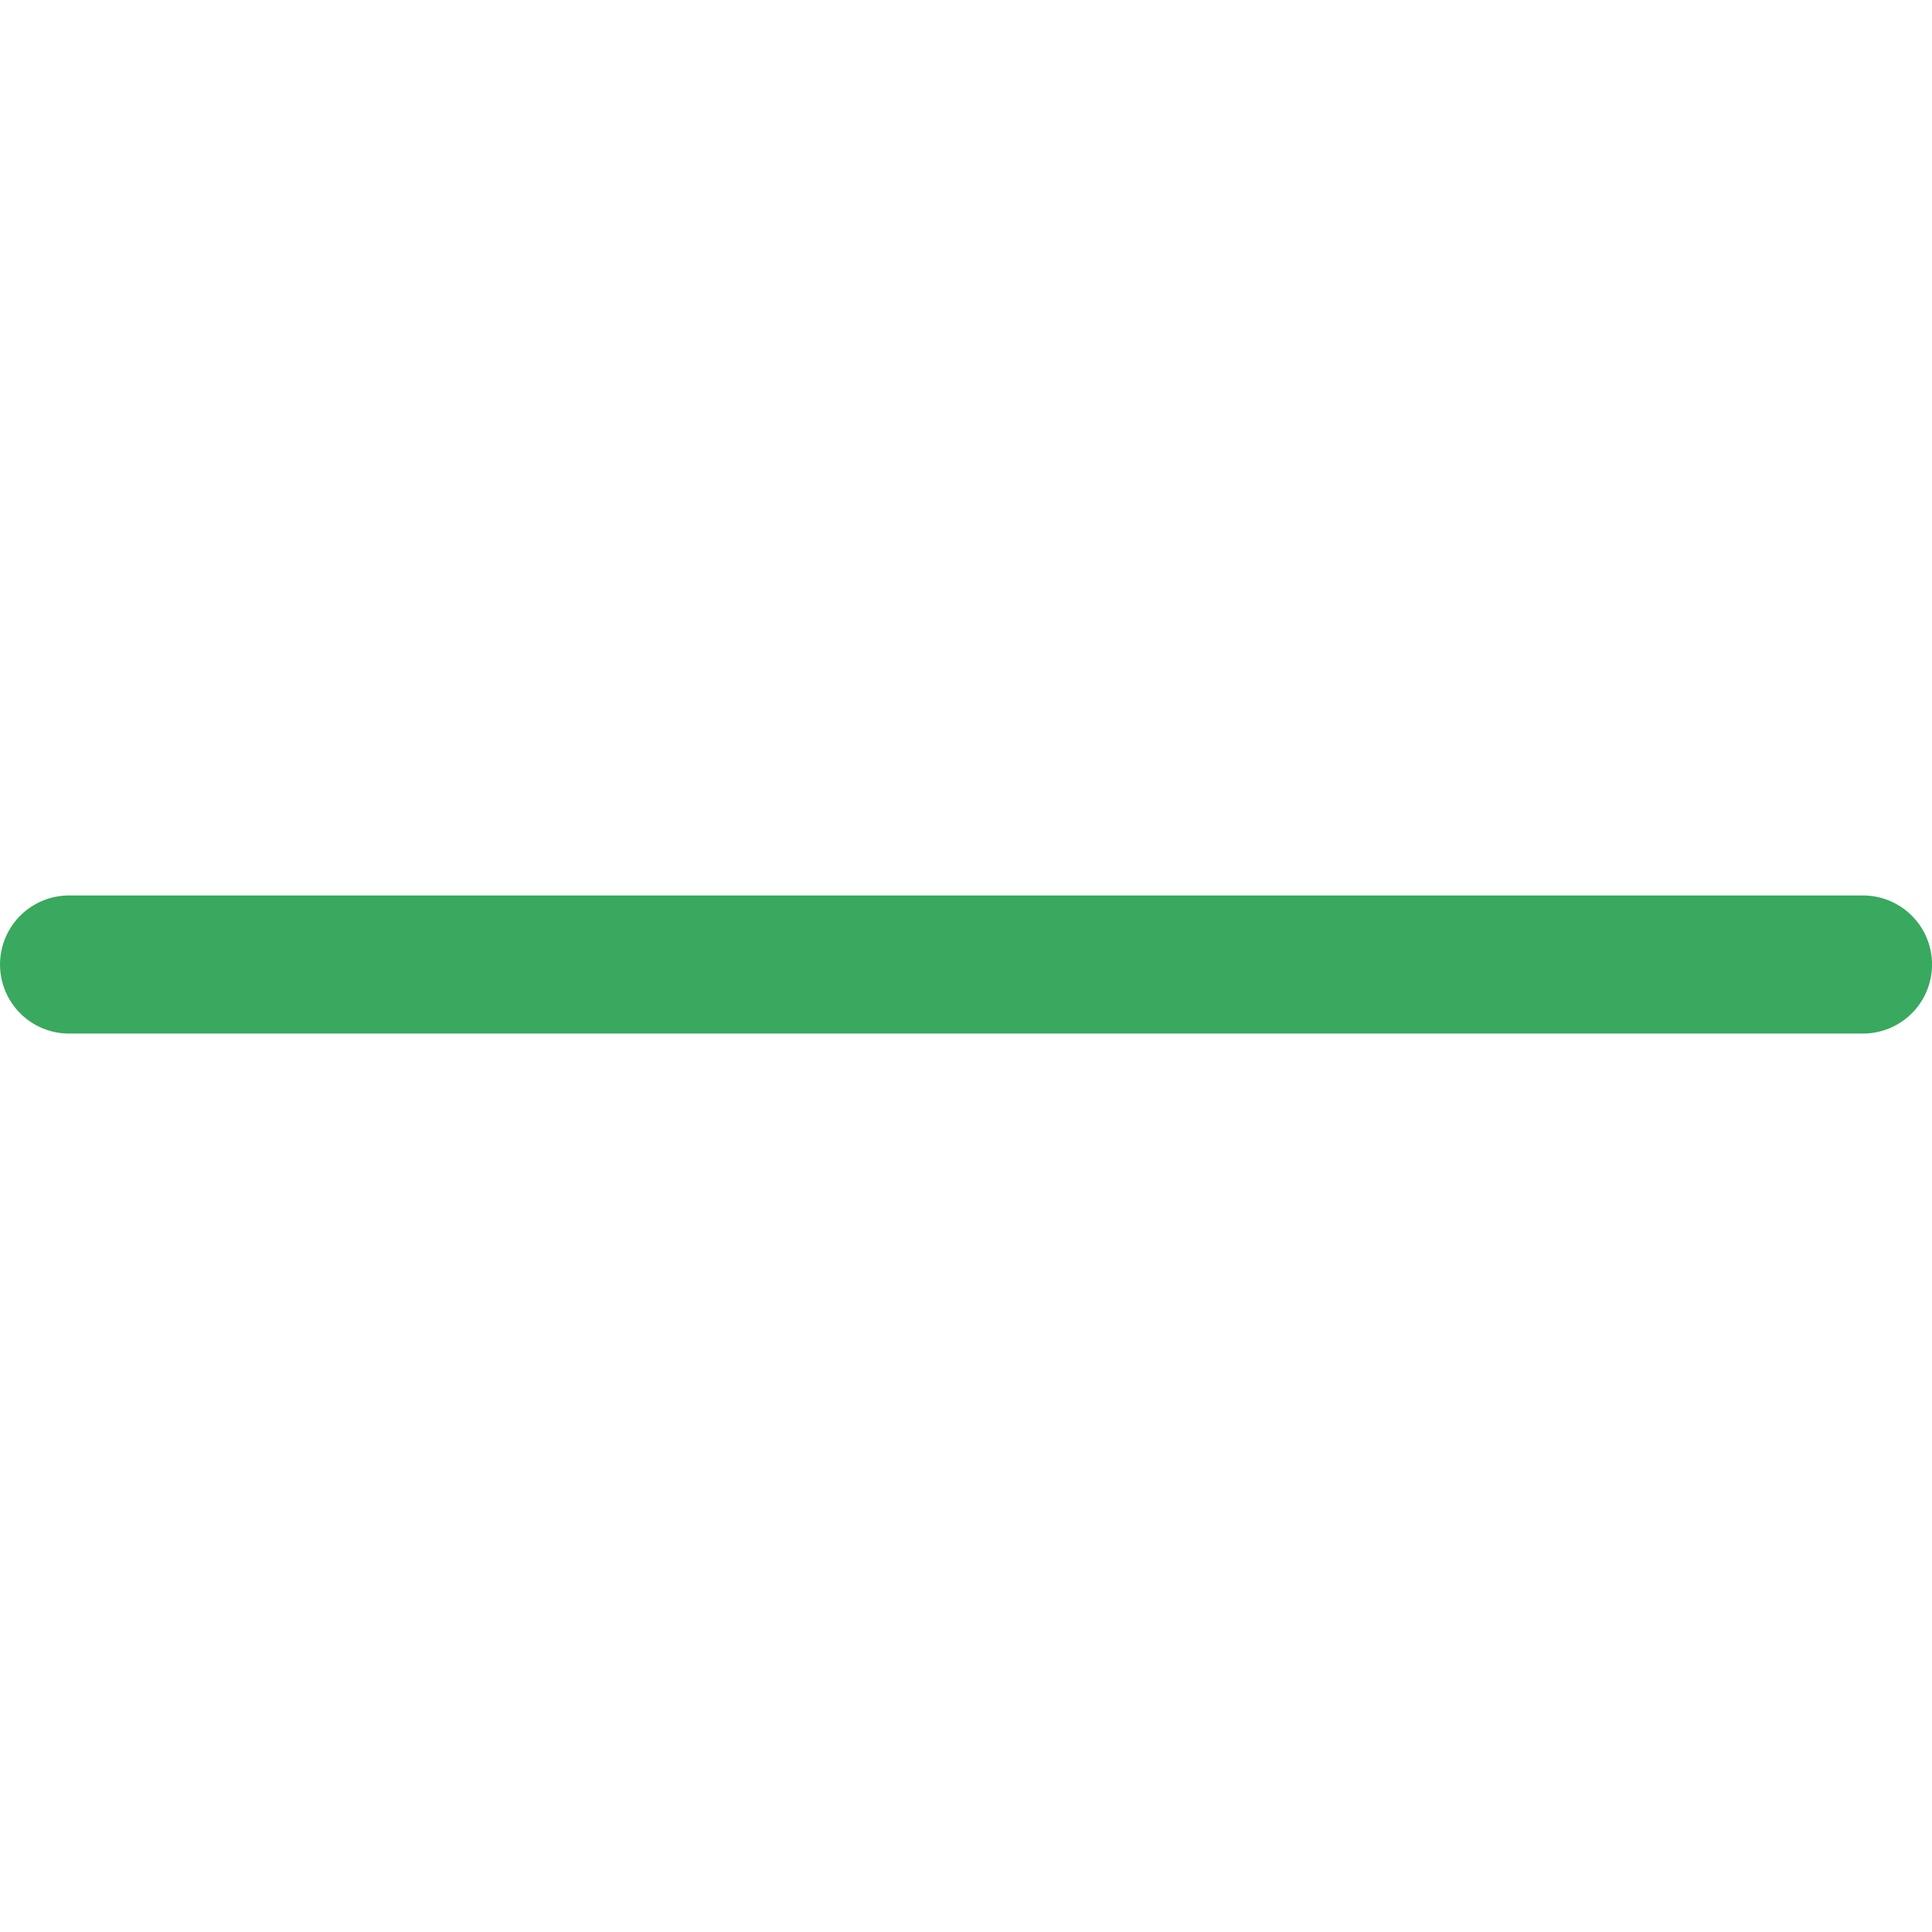 <svg xmlns="http://www.w3.org/2000/svg" width="30.57" height="30.57" viewBox="0 0 30.57 30.57"><rect width="30.543" height="30.57" transform="translate(0.013 0)" fill="none"/><path d="M698.563,442.975H670.179a1.092,1.092,0,1,0,0,2.185h28.385a1.092,1.092,0,1,0,0-2.185Z" transform="translate(-669.086 -428.806)" fill="#38a95e"/></svg>